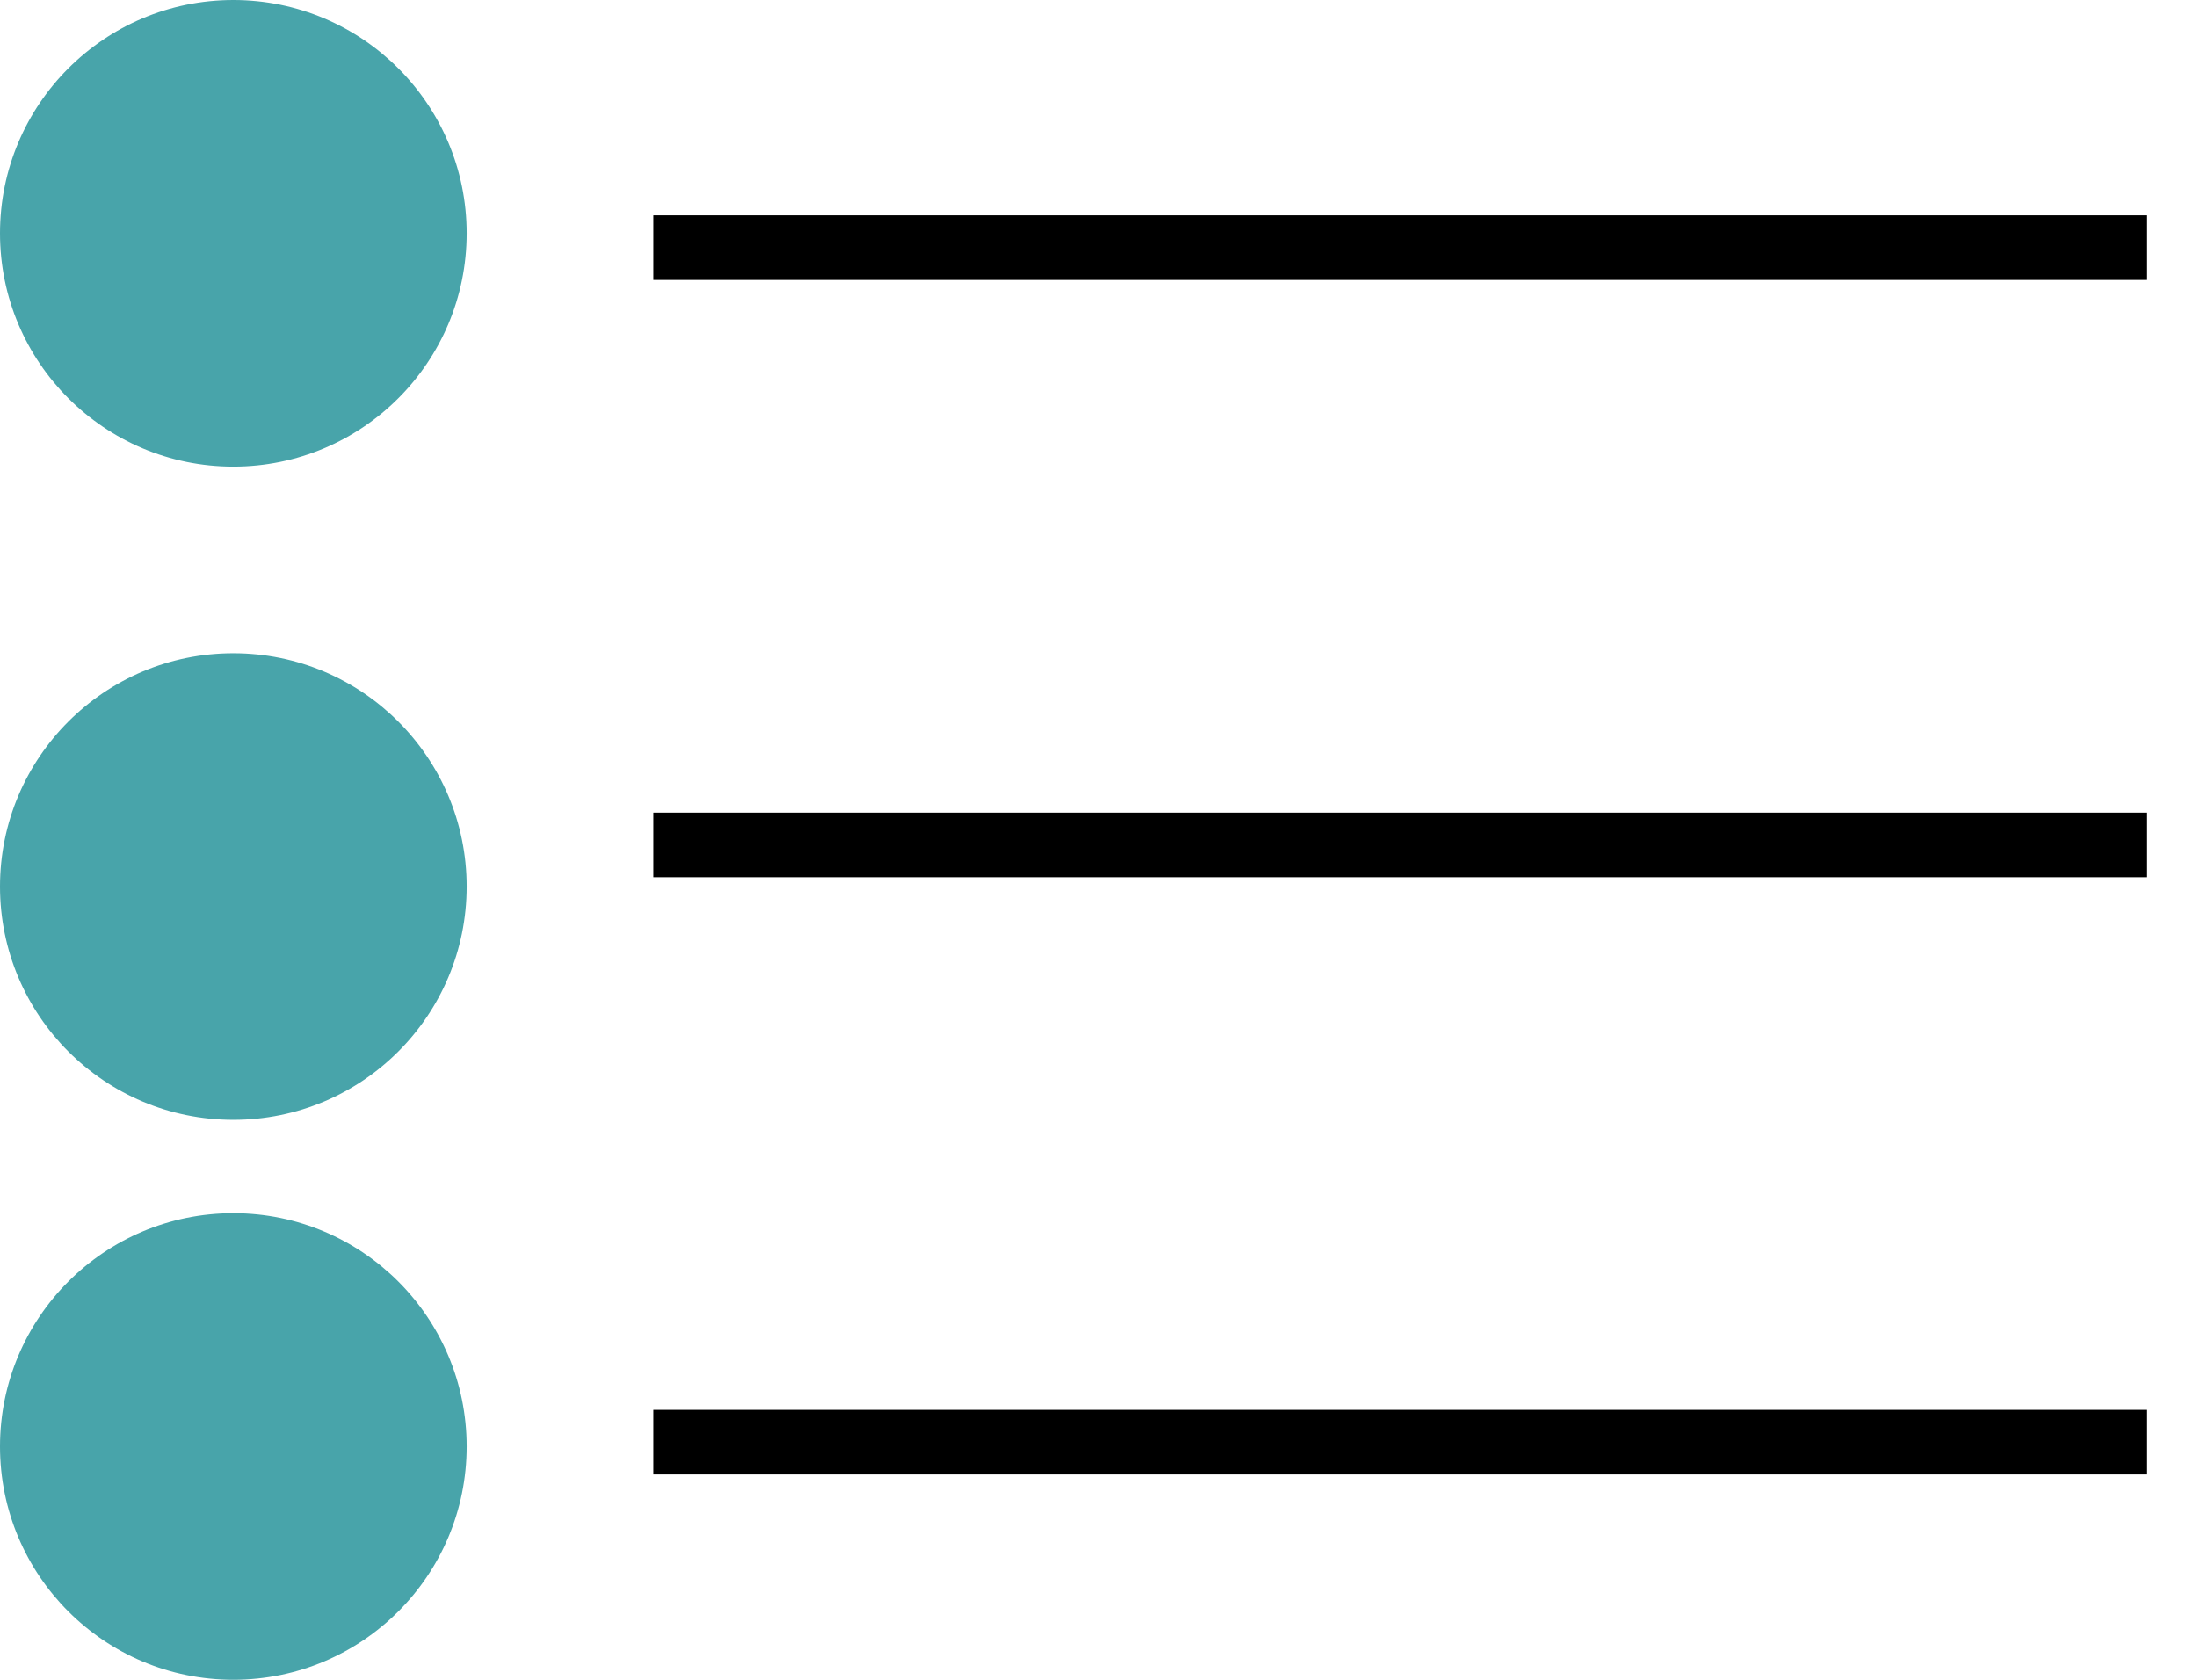 <?xml version="1.0" encoding="UTF-8"?> <svg xmlns="http://www.w3.org/2000/svg" width="34" height="26" viewBox="0 0 34 26" fill="none"> <line x1="10.111" y1="3.833" x2="33.222" y2="3.833" stroke="black"></line> <line x1="10.111" y1="13.078" x2="33.222" y2="13.078" stroke="black"></line> <line x1="10.111" y1="22.322" x2="33.222" y2="22.322" stroke="black"></line> <circle cx="3.611" cy="3.611" r="3.611" fill="#48A4AA"></circle> <circle cx="3.611" cy="13.722" r="3.611" fill="#48A4AA"></circle> <circle cx="3.611" cy="22.389" r="3.611" fill="#48A4AA"></circle> </svg> 